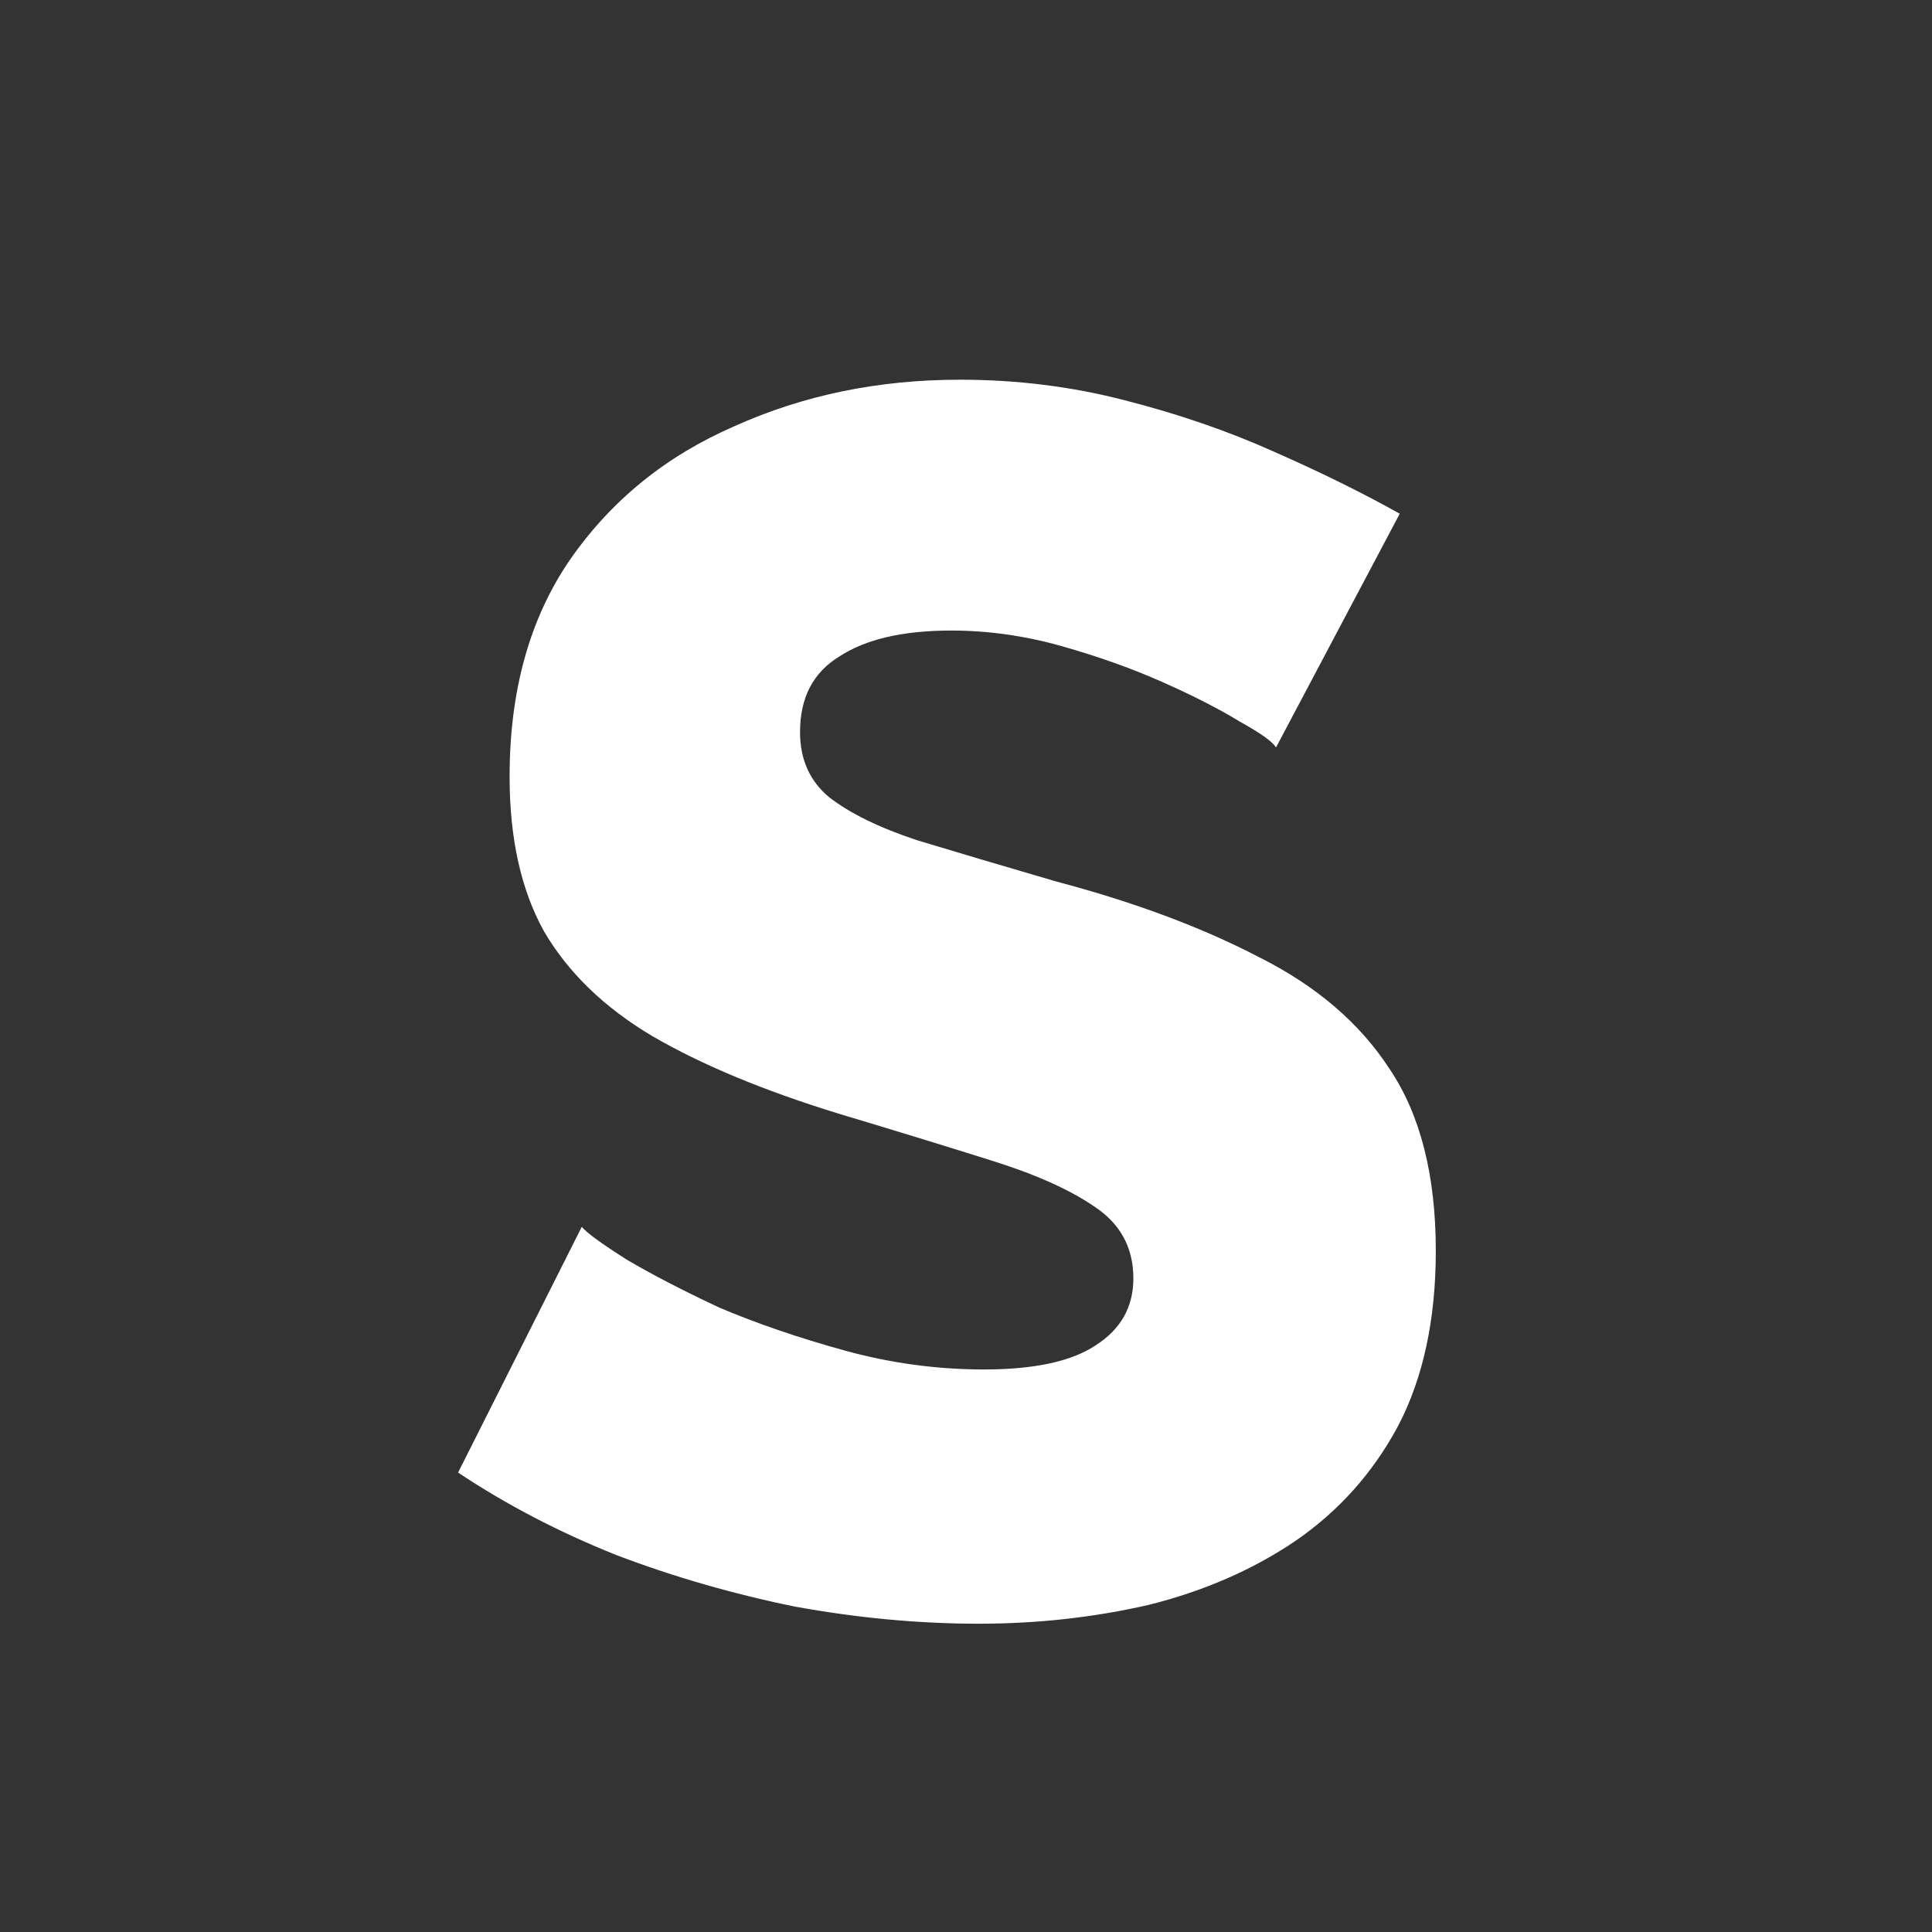 <svg width="30" height="30" viewBox="0 0 30 30" fill="none" xmlns="http://www.w3.org/2000/svg">
<rect x="0" y="0" width="30" height="30" fill="#333333" stroke="none"/>
<g clip-path="url(#clip0_5805_305)">
<path d="M19.814 11.606C19.76 11.517 19.573 11.383 19.253 11.206C18.933 11.01 18.533 10.805 18.053 10.592C17.572 10.378 17.047 10.192 16.478 10.031C15.909 9.871 15.34 9.791 14.771 9.791C14.024 9.791 13.445 9.925 13.036 10.192C12.627 10.441 12.423 10.832 12.423 11.366C12.423 11.793 12.574 12.13 12.876 12.38C13.197 12.629 13.65 12.851 14.237 13.046C14.824 13.224 15.544 13.438 16.398 13.687C17.608 14.007 18.657 14.398 19.547 14.861C20.436 15.306 21.112 15.884 21.575 16.595C22.055 17.307 22.295 18.25 22.295 19.424C22.295 20.491 22.099 21.398 21.708 22.145C21.317 22.874 20.783 23.47 20.107 23.933C19.449 24.377 18.693 24.706 17.839 24.92C16.985 25.116 16.105 25.213 15.198 25.213C14.273 25.213 13.321 25.125 12.343 24.947C11.382 24.751 10.457 24.484 9.568 24.146C8.678 23.79 7.86 23.363 7.113 22.866L9.034 19.05C9.105 19.139 9.336 19.308 9.728 19.557C10.119 19.788 10.599 20.037 11.169 20.304C11.756 20.553 12.405 20.775 13.116 20.971C13.828 21.167 14.548 21.265 15.278 21.265C16.06 21.265 16.638 21.14 17.012 20.891C17.403 20.642 17.599 20.295 17.599 19.85C17.599 19.37 17.394 18.997 16.985 18.73C16.594 18.463 16.051 18.223 15.358 18.009C14.682 17.796 13.899 17.556 13.01 17.289C11.854 16.933 10.893 16.533 10.128 16.088C9.381 15.644 8.821 15.101 8.447 14.461C8.091 13.82 7.913 13.02 7.913 12.059C7.913 10.725 8.225 9.605 8.847 8.697C9.488 7.772 10.341 7.079 11.409 6.616C12.476 6.136 13.641 5.896 14.904 5.896C15.793 5.896 16.647 6.003 17.466 6.216C18.302 6.429 19.075 6.696 19.787 7.016C20.516 7.337 21.165 7.657 21.735 7.977L19.814 11.606Z" fill="white"/>
</g>
<defs>
<clipPath id="clip0_5805_305">
<rect width="30" height="30" fill="white"/>
</clipPath>
</defs>
</svg>
